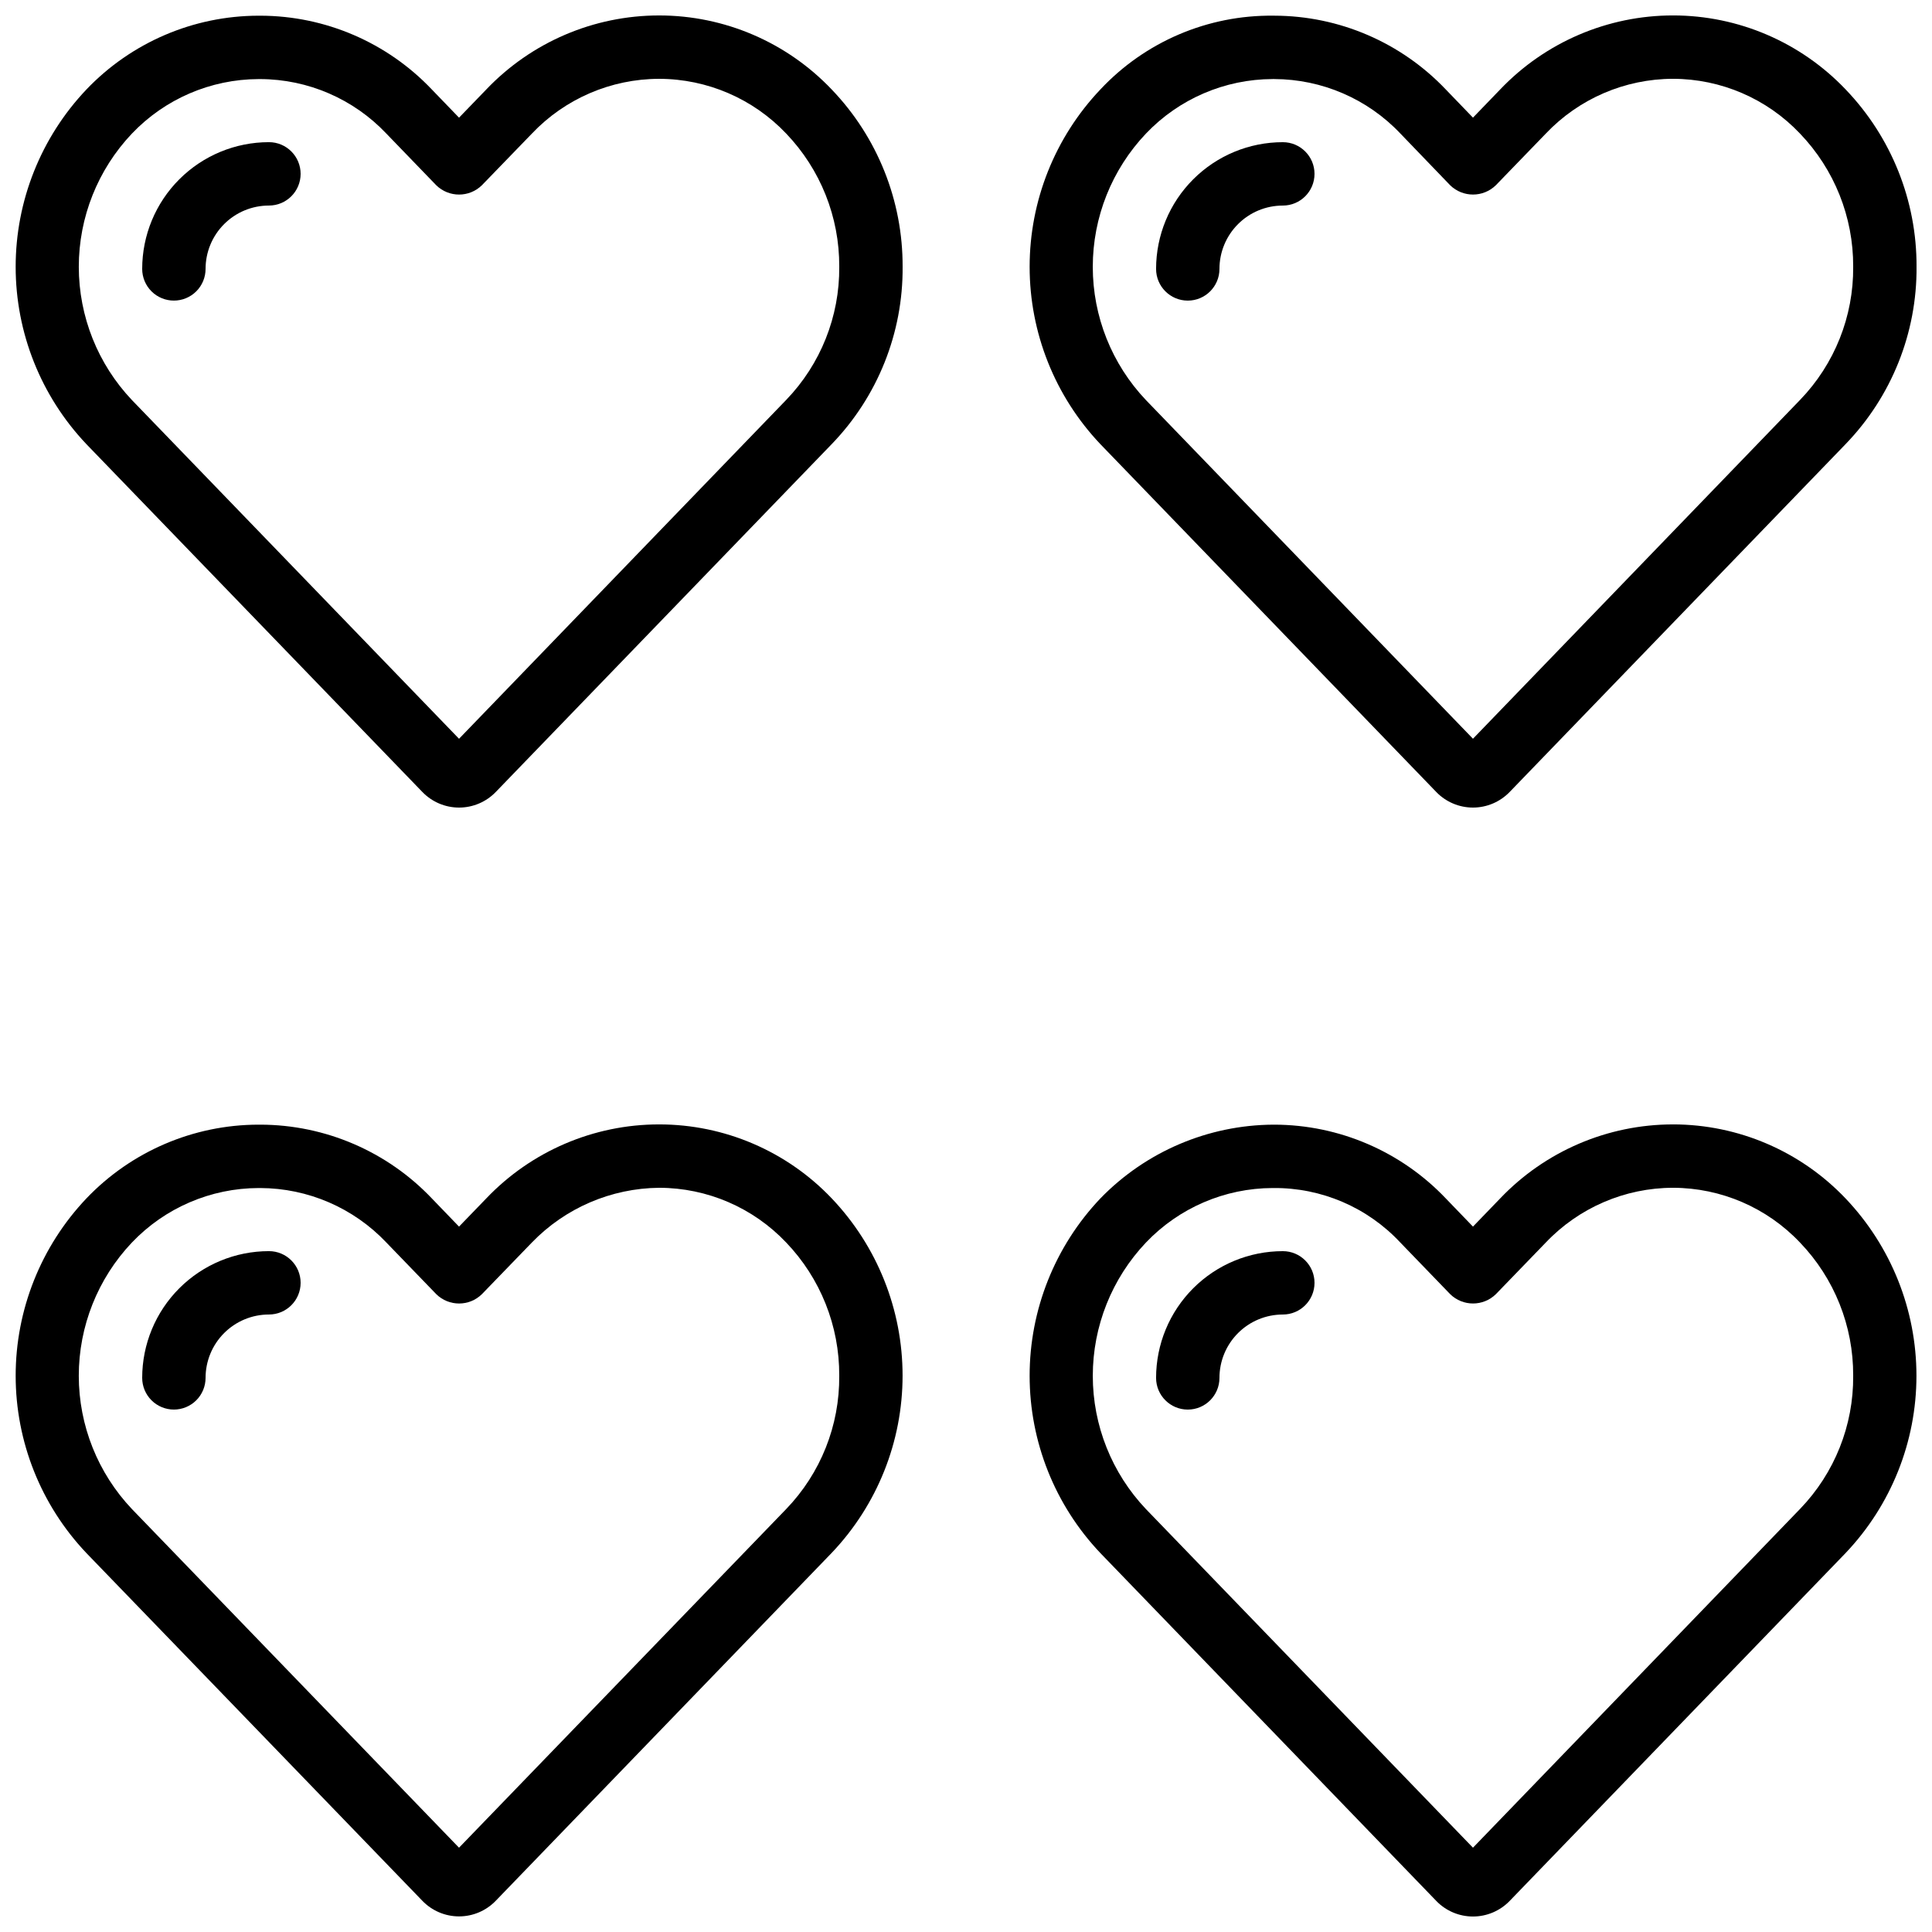 <?xml version="1.0" encoding="UTF-8"?>
<!-- Uploaded to: ICON Repo, www.svgrepo.com, Generator: ICON Repo Mixer Tools -->
<svg width="800px" height="800px" version="1.1" viewBox="144 144 512 512" xmlns="http://www.w3.org/2000/svg">
 <defs>
  <clipPath id="d">
   <path d="m148.09 148.09h235.91v210.91h-235.91z"/>
  </clipPath>
  <clipPath id="c">
   <path d="m416 148.09h235.9v210.91h-235.9z"/>
  </clipPath>
  <clipPath id="b">
   <path d="m148.09 441h235.91v210.9h-235.91z"/>
  </clipPath>
  <clipPath id="a">
   <path d="m416 441h235.9v210.9h-235.9z"/>
  </clipPath>
 </defs>
 <g clip-path="url(#d)">
  <path d="m255.91 353.86c2.547 2.652 6.066 4.156 9.746 4.156s7.203-1.504 9.75-4.156l89.008-92.164c12.18-12.605 18.93-29.488 18.789-47.016 0.062-17.488-6.668-34.32-18.773-46.945-11.906-12.535-28.434-19.637-45.723-19.641h-0.051 0.004c-17.312 0-33.867 7.094-45.805 19.633l-7.207 7.457-7.195-7.457c-11.824-12.461-28.238-19.531-45.418-19.566h-0.578c-17.223 0.035-33.684 7.102-45.57 19.566-12.031 12.684-18.738 29.5-18.738 46.984 0 17.48 6.707 34.297 18.738 46.984zm-76.957-174.45c8.754-9.199 20.887-14.418 33.586-14.453h0.43c12.645 0.035 24.727 5.258 33.418 14.445l13.234 13.703c3.359 3.273 8.715 3.273 12.074 0l13.266-13.703c8.773-9.246 20.953-14.488 33.699-14.512h0.043-0.004c12.738 0.023 24.906 5.273 33.664 14.52 9.07 9.48 14.105 22.113 14.047 35.23v0.078c0.109 13.145-4.941 25.805-14.062 35.266l-86.699 89.797-86.672-89.746c-9.043-9.531-14.086-22.168-14.094-35.309-0.004-13.141 5.031-25.781 14.07-35.316z"/>
 </g>
 <g clip-path="url(#c)">
  <path d="m587.41 148.09h-0.051c-17.312 0-33.871 7.098-45.812 19.633l-7.195 7.457-7.188-7.457c-11.832-12.461-28.254-19.531-45.434-19.566h-0.277c-17.355-0.203-33.996 6.894-45.855 19.566-12.031 12.684-18.734 29.5-18.734 46.984 0 17.48 6.703 34.297 18.734 46.984l89.008 92.172h-0.004c2.551 2.652 6.066 4.152 9.746 4.152 3.676 0 7.195-1.5 9.746-4.152l89.008-92.164h-0.004c12.188-12.605 18.941-29.488 18.809-47.023 0.062-17.488-6.668-34.316-18.766-46.945-11.91-12.531-28.441-19.633-45.73-19.641zm47.703 66.621c0.113 13.145-4.941 25.809-14.074 35.266l-86.688 89.797-86.664-89.746c-9.047-9.531-14.09-22.172-14.09-35.312s5.043-25.781 14.09-35.312c8.754-9.203 20.887-14.422 33.586-14.453h0.422c12.648 0.035 24.734 5.254 33.426 14.445l13.191 13.703c3.367 3.277 8.73 3.277 12.094 0l13.258-13.703c8.773-9.246 20.953-14.488 33.695-14.512 12.738 0.02 24.91 5.269 33.664 14.52 9.09 9.469 14.145 22.105 14.09 35.23z"/>
 </g>
 <g clip-path="url(#b)">
  <path d="m255.9 647.7c2.547 2.66 6.07 4.164 9.75 4.164 3.684 0 7.207-1.504 9.754-4.164l89.008-92.172c12.055-12.668 18.781-29.484 18.781-46.973 0-17.492-6.727-34.309-18.781-46.977-11.91-12.516-28.43-19.602-45.707-19.598h-0.051 0.004c-17.312-0.004-33.867 7.094-45.805 19.629l-7.207 7.457-7.195-7.465c-11.832-12.453-28.246-19.52-45.426-19.555h-0.57c-17.223 0.031-33.688 7.102-45.57 19.562-12.031 12.684-18.734 29.5-18.734 46.98s6.703 34.297 18.734 46.98zm-76.949-174.41c8.75-9.199 20.887-14.422 33.586-14.449 0.145-0.008 0.285-0.008 0.43 0 12.645 0.039 24.723 5.254 33.418 14.434l13.242 13.703c3.356 3.285 8.719 3.285 12.074 0l13.258-13.703c8.852-9.156 21.004-14.379 33.738-14.5 12.738 0.02 24.906 5.269 33.664 14.516 9.07 9.484 14.109 22.121 14.047 35.242v0.066c0.121 13.16-4.93 25.844-14.062 35.32l-86.699 89.742-86.672-89.734c-9.043-9.535-14.09-22.172-14.094-35.312-0.004-13.141 5.031-25.785 14.07-35.324z"/>
 </g>
 <g clip-path="url(#a)">
  <path d="m587.41 441.98h-0.051c-17.312 0-33.871 7.094-45.812 19.629l-7.195 7.457-7.195-7.465c-11.836-12.453-28.254-19.52-45.438-19.555h-0.266c-17.293 0.094-33.82 7.144-45.855 19.562-12.031 12.684-18.734 29.5-18.734 46.98s6.703 34.297 18.734 46.98l89.008 92.172h-0.004c2.551 2.656 6.07 4.156 9.75 4.156 3.68 0 7.199-1.5 9.75-4.156l89.008-92.172h-0.004c12.051-12.672 18.773-29.488 18.773-46.977 0-17.484-6.723-34.305-18.773-46.977-11.902-12.523-28.418-19.621-45.695-19.637zm47.703 66.629c0.109 13.145-4.945 25.805-14.074 35.266l-86.688 89.785-86.664-89.734c-9.043-9.535-14.086-22.176-14.086-35.316 0-13.145 5.043-25.785 14.086-35.32 8.754-9.199 20.891-14.418 33.586-14.449h0.18c12.738-0.113 24.941 5.121 33.637 14.434l13.234 13.703c3.359 3.281 8.727 3.281 12.09 0l13.25-13.703c8.777-9.234 20.953-14.477 33.695-14.5 12.738 0.02 24.91 5.266 33.664 14.516 9.094 9.469 14.148 22.105 14.09 35.234z"/>
 </g>
 <path d="m190.08 223.66c2.227 0 4.363-0.883 5.938-2.457s2.461-3.711 2.461-5.938c0-4.457 1.766-8.727 4.918-11.875 3.148-3.152 7.418-4.918 11.875-4.918 4.637 0 8.395-3.762 8.395-8.398s-3.758-8.398-8.395-8.398c-8.91 0-17.453 3.539-23.75 9.84-6.301 6.297-9.84 14.84-9.84 23.75 0 2.227 0.887 4.363 2.461 5.938s3.711 2.457 5.938 2.457z"/>
 <path d="m483.96 181.68c-8.906 0-17.449 3.539-23.746 9.84-6.301 6.297-9.84 14.84-9.84 23.75 0 4.637 3.762 8.395 8.398 8.395 4.637 0 8.395-3.758 8.395-8.395 0-4.457 1.77-8.727 4.922-11.875 3.148-3.152 7.418-4.918 11.871-4.918 4.641 0 8.398-3.762 8.398-8.398s-3.758-8.398-8.398-8.398z"/>
 <path d="m190.08 517.55c2.227 0 4.363-0.887 5.938-2.461s2.461-3.711 2.461-5.938c0-4.453 1.766-8.723 4.918-11.875 3.148-3.148 7.418-4.918 11.875-4.918 4.637 0 8.395-3.758 8.395-8.398 0-4.637-3.758-8.395-8.395-8.395-8.91 0-17.453 3.539-23.75 9.836-6.301 6.301-9.84 14.844-9.84 23.75 0 2.227 0.887 4.363 2.461 5.938s3.711 2.461 5.938 2.461z"/>
 <path d="m483.96 475.57c-8.906 0-17.449 3.539-23.746 9.836-6.301 6.301-9.84 14.844-9.84 23.75 0 4.637 3.762 8.398 8.398 8.398 4.637 0 8.395-3.762 8.395-8.398 0-4.453 1.77-8.723 4.922-11.875 3.148-3.148 7.418-4.918 11.871-4.918 4.641 0 8.398-3.758 8.398-8.398 0-4.637-3.758-8.395-8.398-8.395z"/>
</svg>